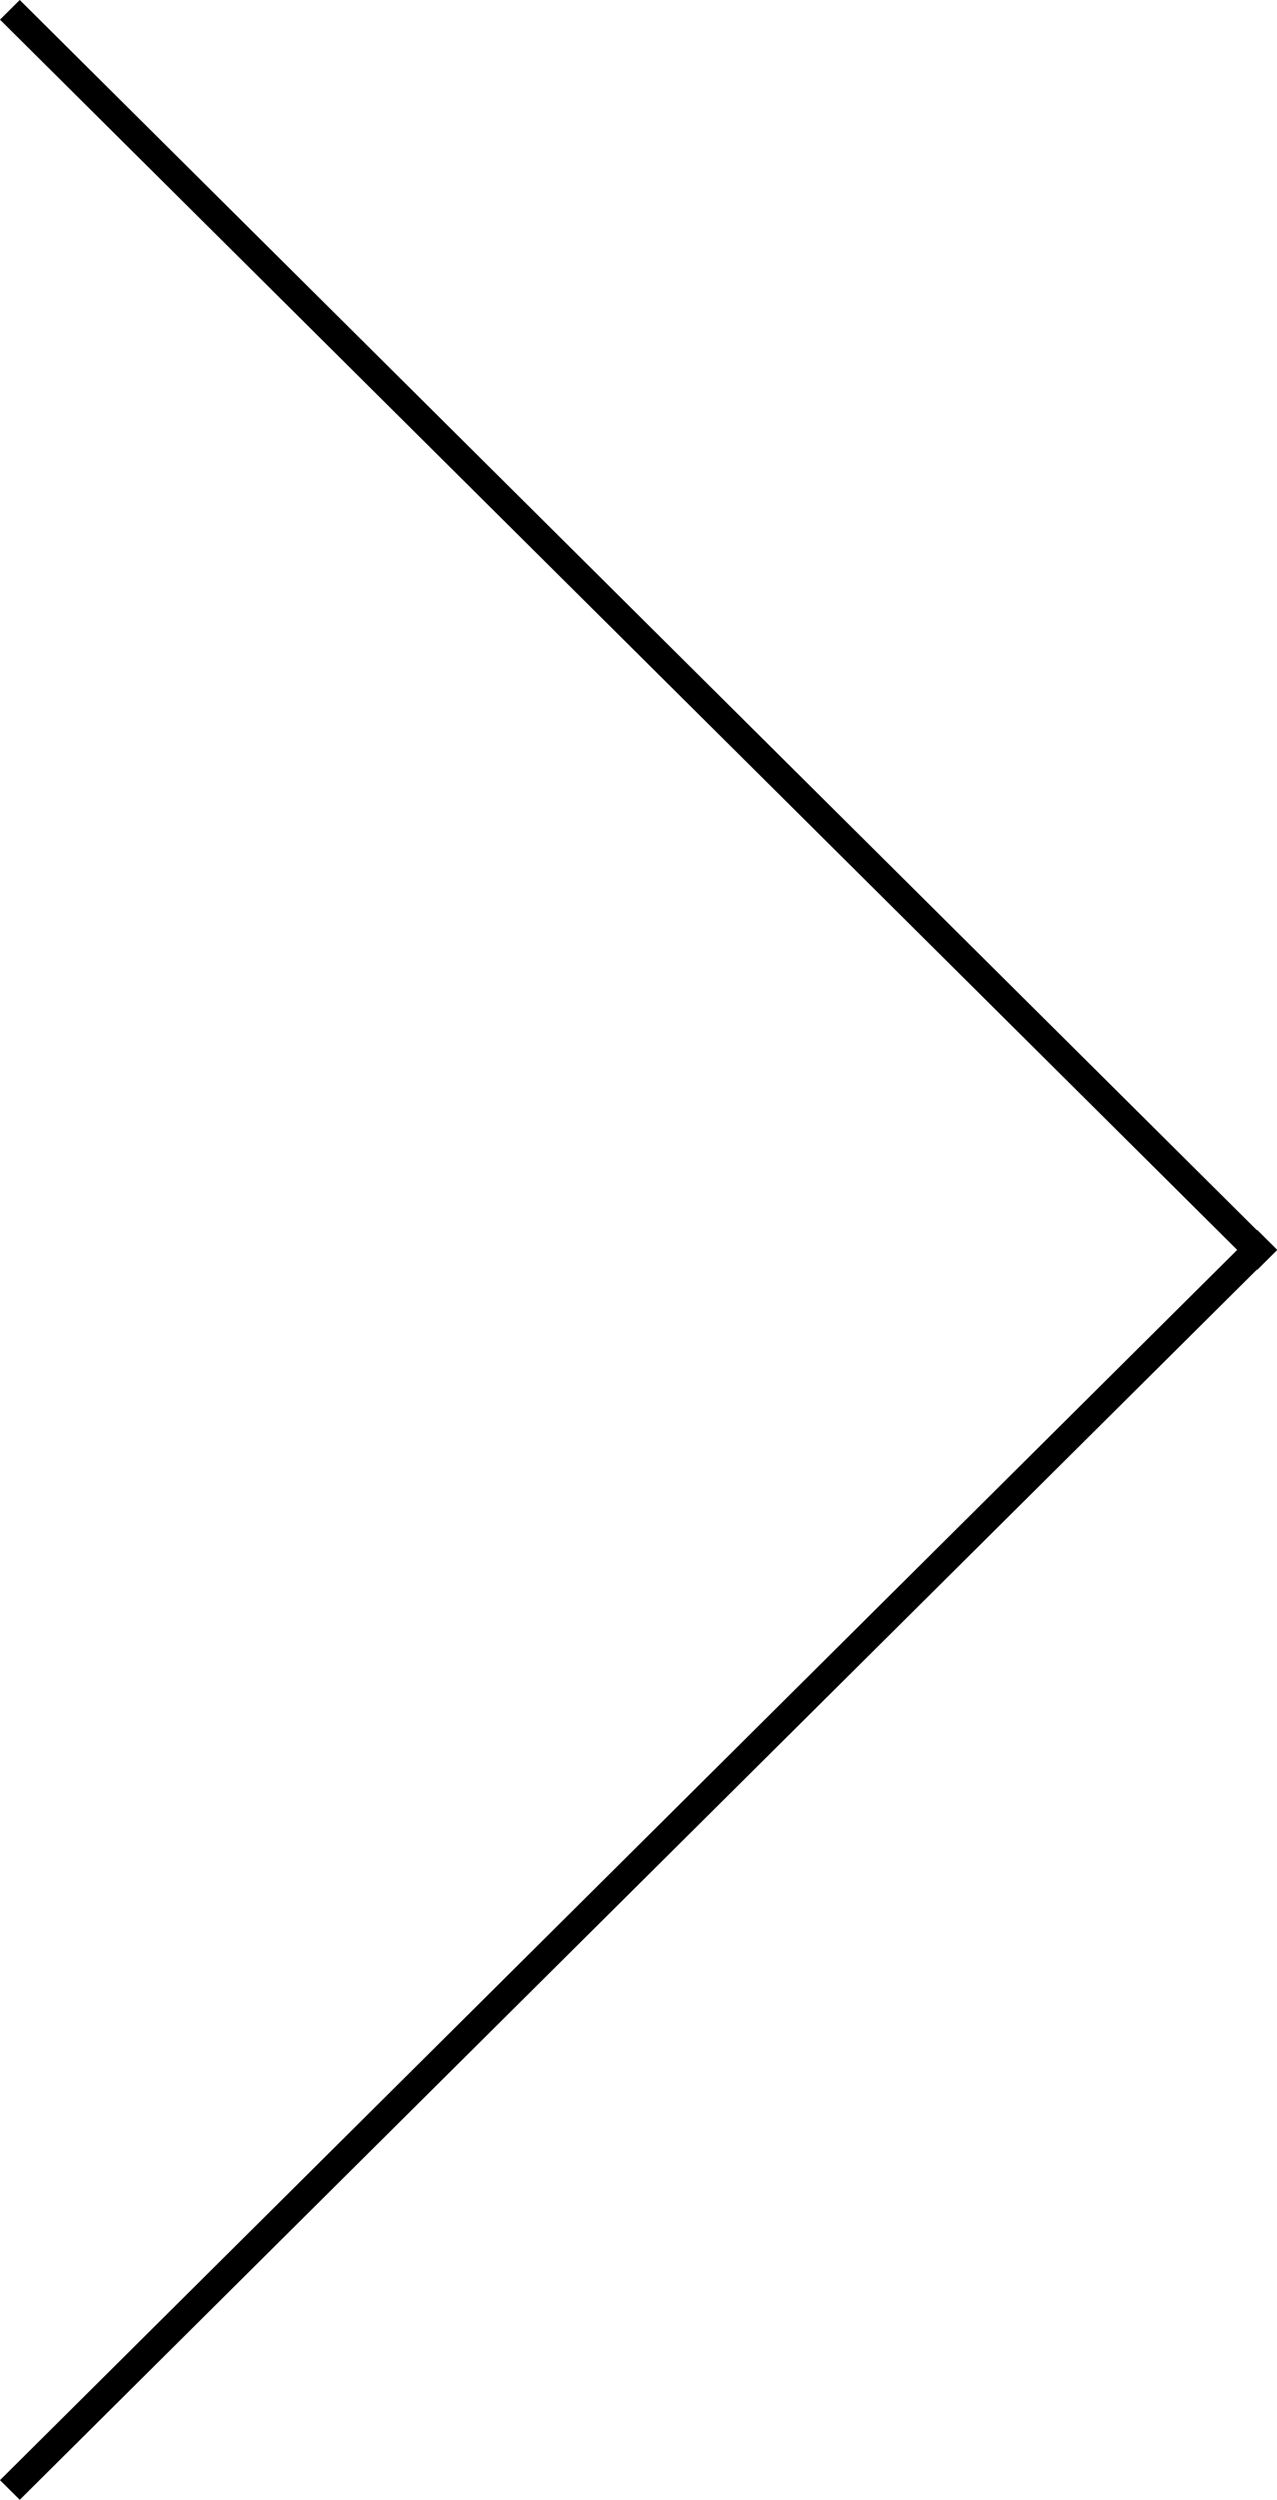 <?xml version="1.0" encoding="utf-8"?>

<!DOCTYPE svg PUBLIC "-//W3C//DTD SVG 1.1//EN" "http://www.w3.org/Graphics/SVG/1.1/DTD/svg11.dtd">
<svg version="1.1" id="Layer_1" xmlns="http://www.w3.org/2000/svg" xmlns:xlink="http://www.w3.org/1999/xlink" x="0px" y="0px"
	 width="47px" height="92px" viewBox="0 0 47 92" enable-background="new 0 0 47 92" xml:space="preserve">
	<path fill-rule="evenodd" clip-rule="evenodd" d="M0,0.723L0.727,0L47,46.011l-0.727,0.723L0,0.723z"/>
	<path fill-rule="evenodd" clip-rule="evenodd" d="M0.727,92L0,91.277l46.273-46.011L47,45.99L0.727,92z"/>
</svg>
